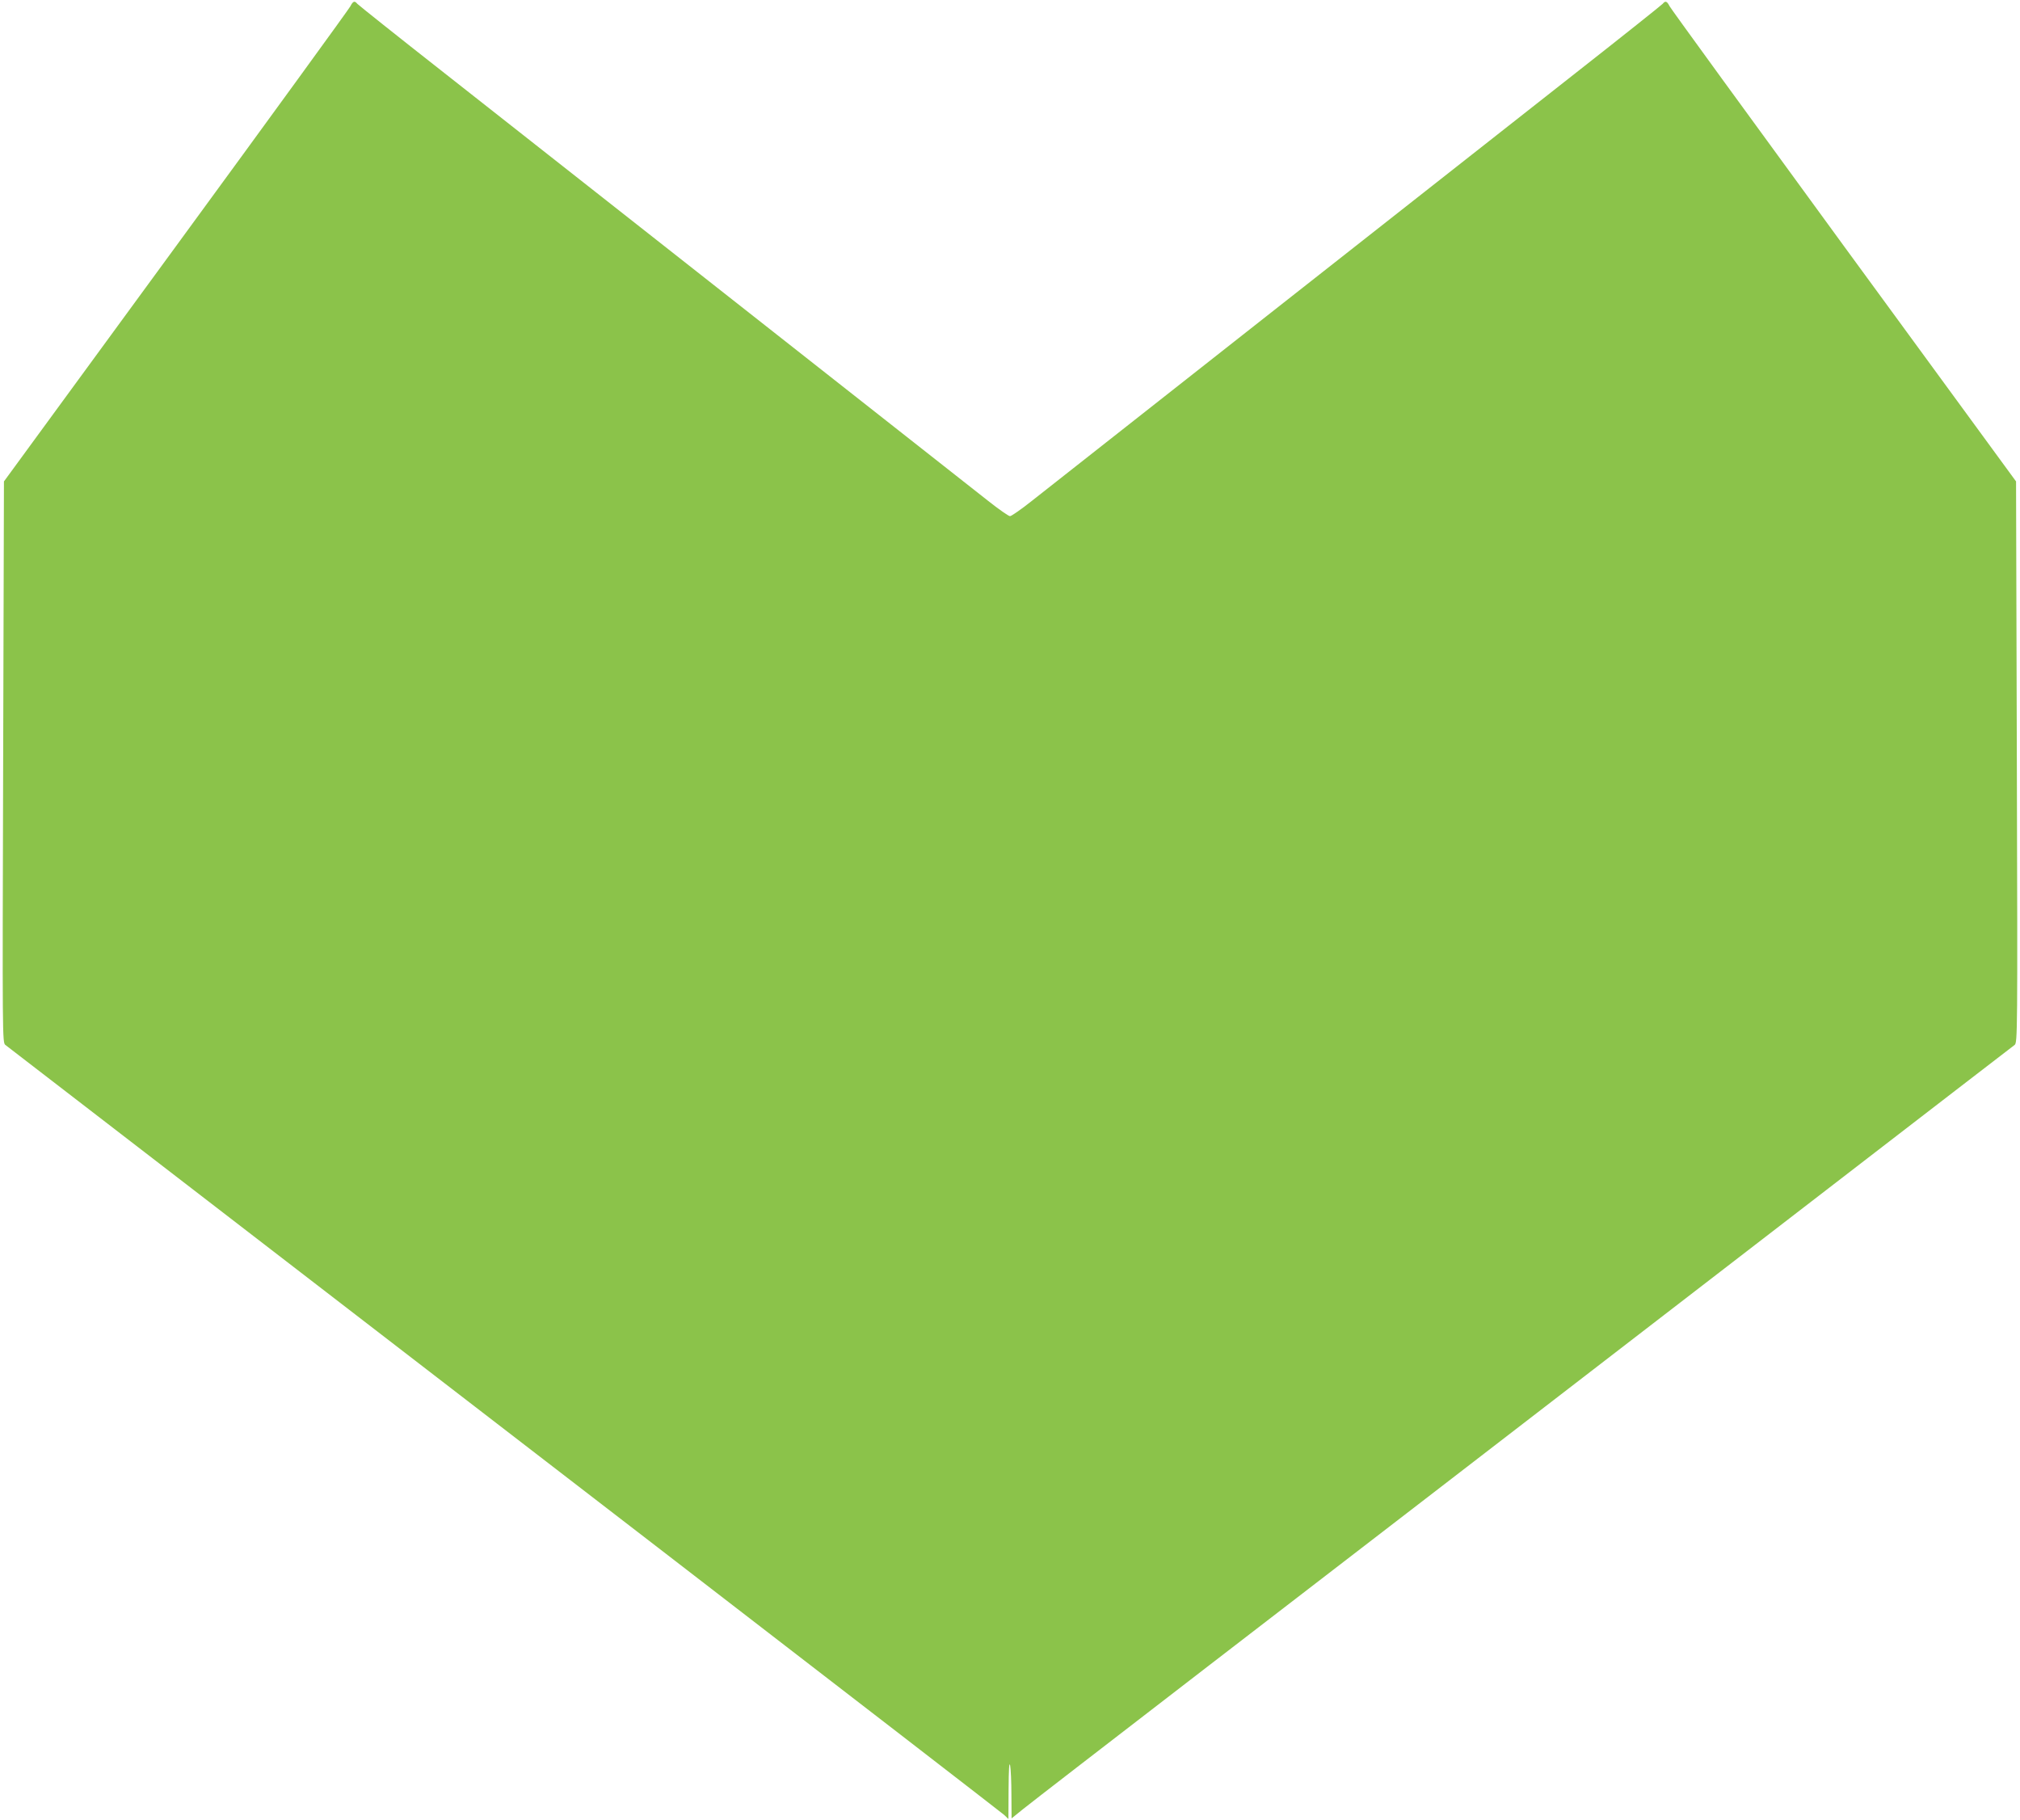 <?xml version="1.0" standalone="no"?>
<!DOCTYPE svg PUBLIC "-//W3C//DTD SVG 20010904//EN"
 "http://www.w3.org/TR/2001/REC-SVG-20010904/DTD/svg10.dtd">
<svg version="1.0" xmlns="http://www.w3.org/2000/svg"
 width="1280pt" height="1153pt" viewBox="0 0 1280 1153"
 preserveAspectRatio="xMidYMid meet">
<g transform="translate(0,1153) scale(0.1,-0.1)"
fill="#8bc34a" stroke="none">
<path d="M2220 11490 c-8 -16 -505 -700 -1105 -1520 l-1090 -1490 -5 -1778
c-5 -1751 -5 -1777 14 -1792 131 -101 2444 -1882 4141 -3189 1188 -915 2172
-1675 2188 -1689 l27 -26 1 190 c1 128 4 176 10 149 4 -22 8 -106 8 -188 l1
-147 73 59 c39 32 572 443 1182 913 1074 826 1380 1062 3400 2618 517 398
1107 853 1311 1010 204 157 380 292 390 300 18 15 19 63 14 1792 l-5 1778
-1090 1490 c-599 820 -1097 1504 -1105 1520 -17 33 -27 37 -44 16 -6 -7 -254
-205 -551 -438 -662 -520 -3273 -2574 -3445 -2710 -68 -54 -131 -98 -140 -98
-9 0 -72 44 -140 98 -180 142 -2808 2209 -3445 2710 -297 233 -545 431 -551
438 -17 21 -27 17 -44 -16z"/>
</g>
</svg>
